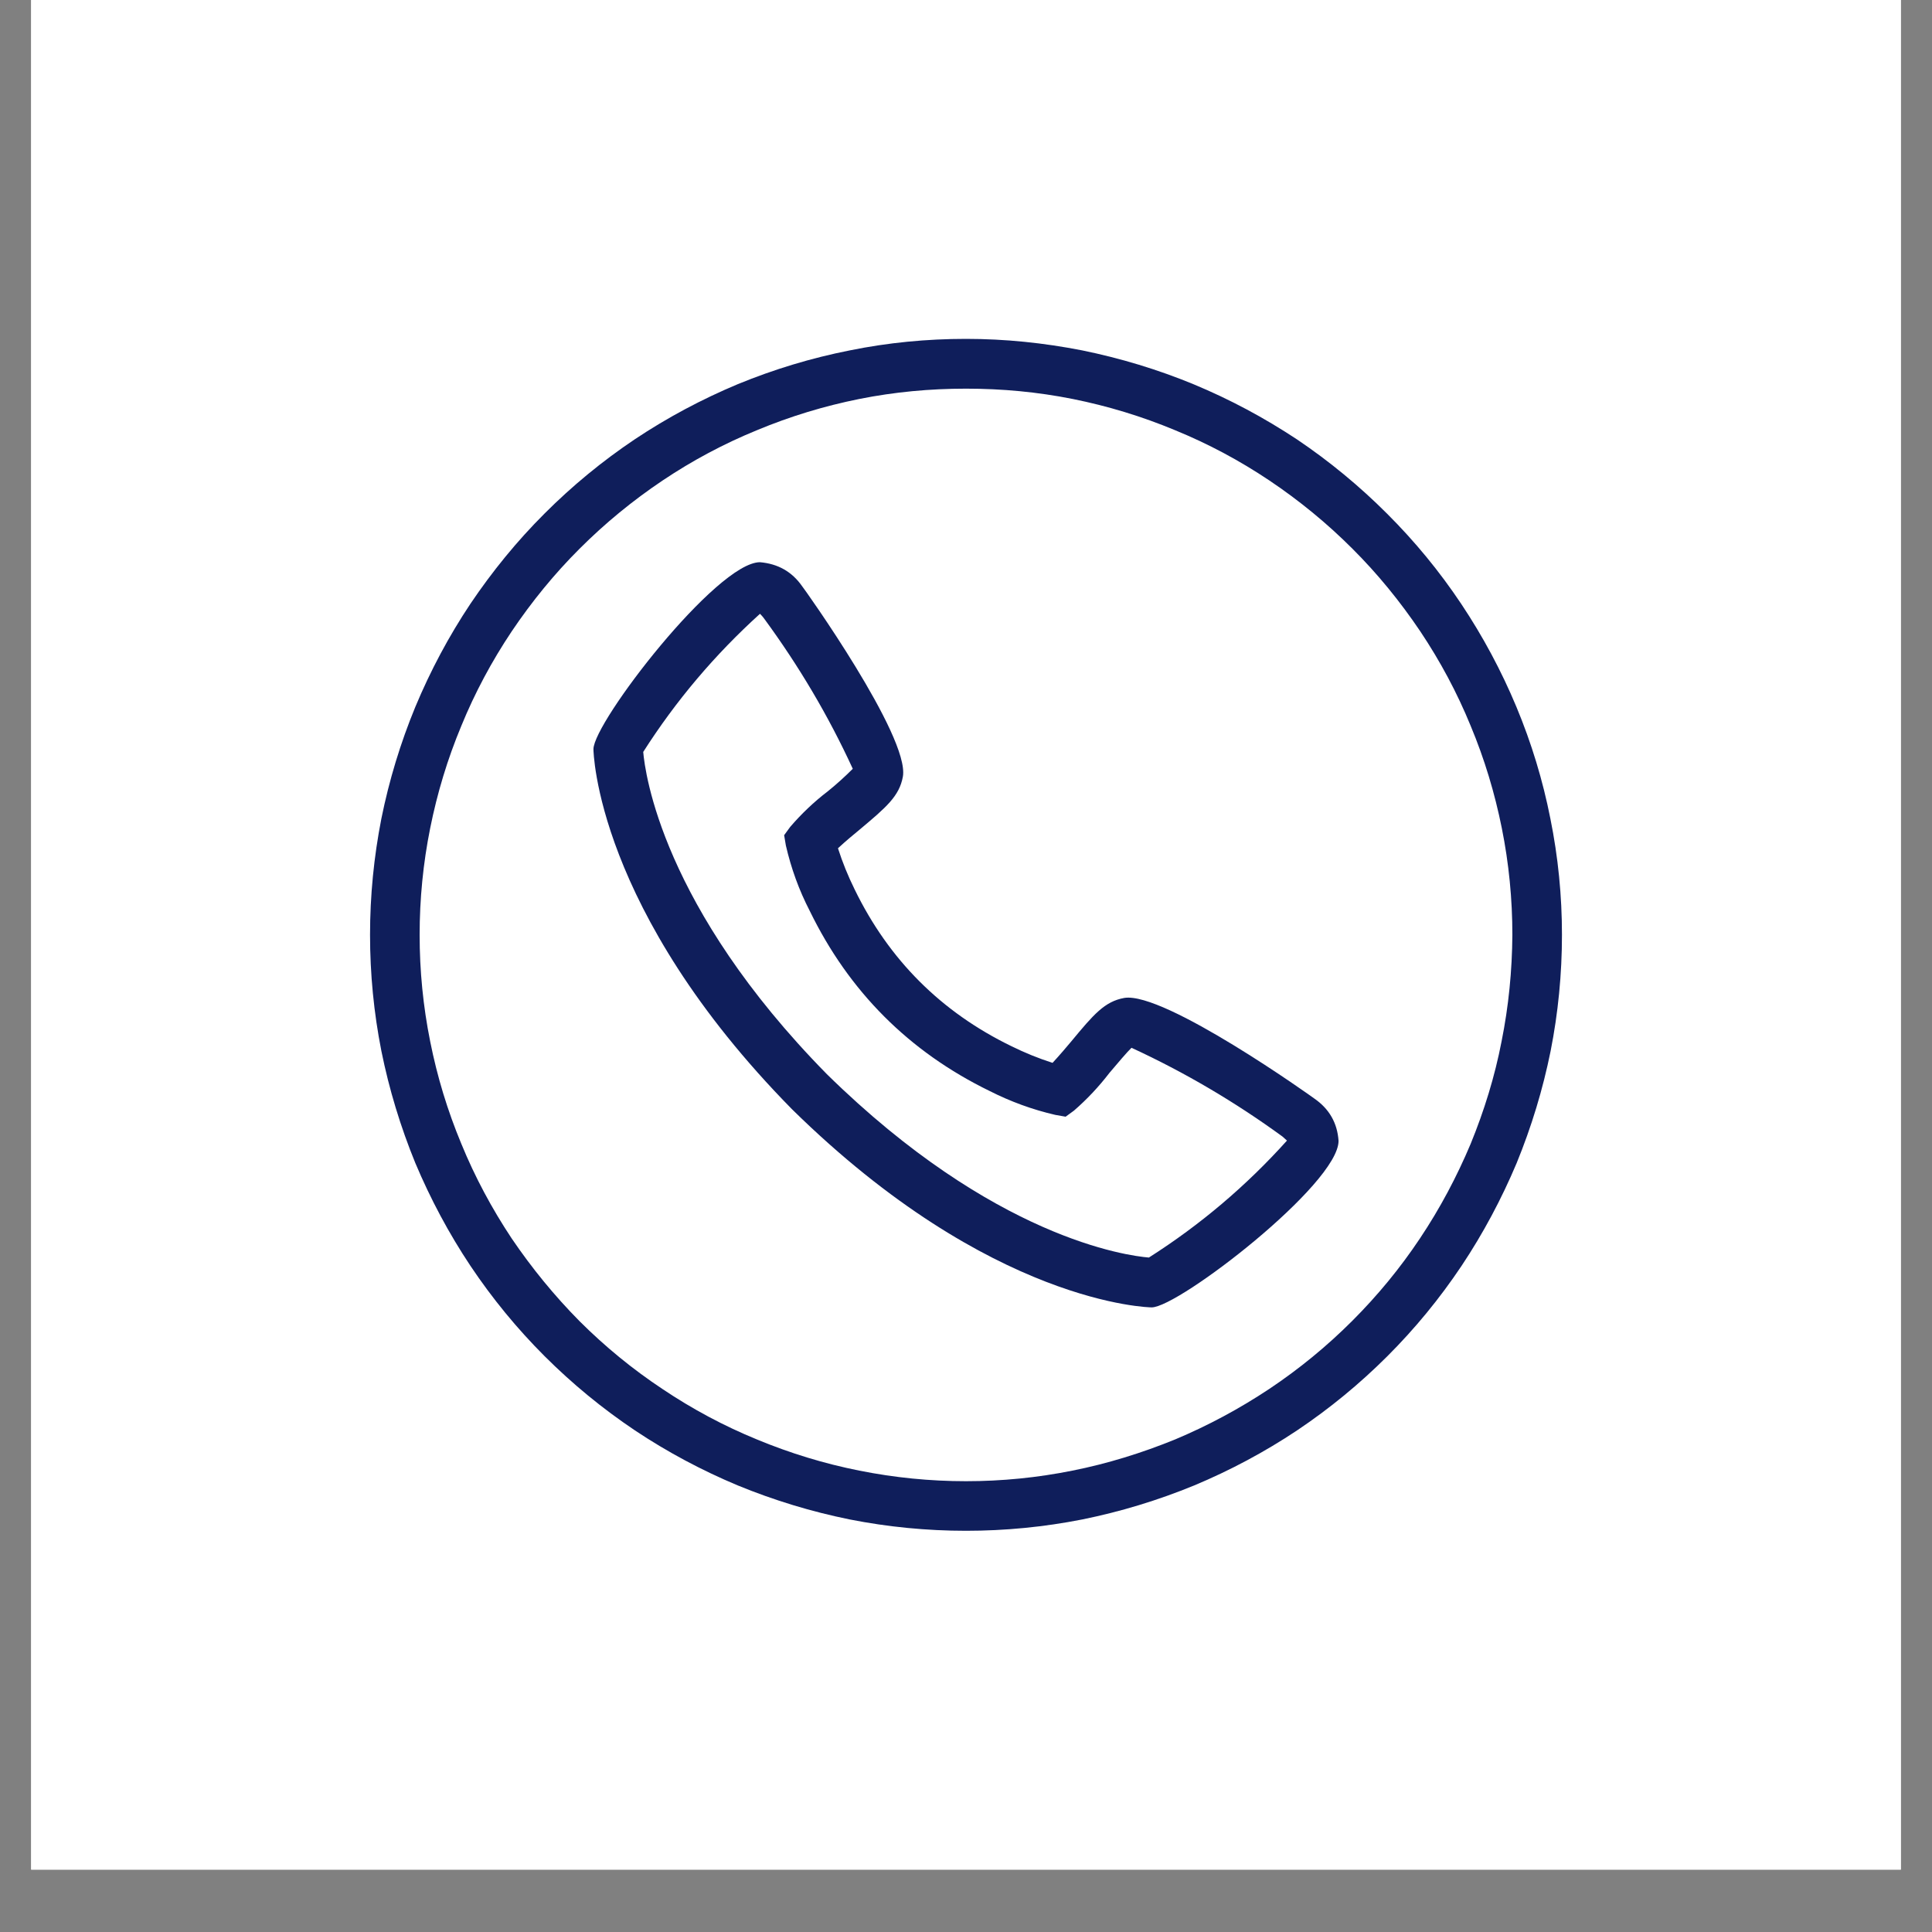 <svg xmlns="http://www.w3.org/2000/svg" xmlns:xlink="http://www.w3.org/1999/xlink" width="40" zoomAndPan="magnify" viewBox="0 0 30 30" height="40" preserveAspectRatio="xMidYMid meet" version="1.0"><rect x="0" y="0" width="30" height="30" fill="#808080" stroke="none"/><defs><clipPath id="8ea649f0f9"><path d="M 0.484 0 L 29.516 0 L 29.516 29.031 L 0.484 29.031 Z M 0.484 0 " clip-rule="nonzero"/></clipPath><clipPath id="6017911ac8"><path d="M 5.746 5.262 L 24.617 5.262 L 24.617 24 L 5.746 24 Z M 5.746 5.262 " clip-rule="nonzero"/></clipPath></defs><g clip-path="url(#8ea649f0f9)"><path fill="#ffffff" d="M 0.484 0 L 29.516 0 L 29.516 29.031 L 0.484 29.031 Z M 0.484 0 " fill-opacity="1" fill-rule="nonzero"/><path fill="#ffffff" d="M 0.484 0 L 29.516 0 L 29.516 29.031 L 0.484 29.031 Z M 0.484 0 " fill-opacity="1" fill-rule="nonzero"/></g><path fill="#0f1e5b" d="M 20.41 17.059 C 20.391 17.043 18.078 15.391 17.457 15.496 C 17.152 15.551 16.98 15.754 16.637 16.168 C 16.582 16.234 16.449 16.391 16.344 16.504 C 16.125 16.434 15.914 16.348 15.707 16.246 C 14.613 15.715 13.801 14.902 13.27 13.809 C 13.168 13.602 13.082 13.391 13.012 13.172 C 13.125 13.066 13.285 12.934 13.352 12.879 C 13.762 12.535 13.965 12.363 14.02 12.059 C 14.129 11.438 12.477 9.125 12.457 9.105 C 12.297 8.875 12.078 8.754 11.801 8.73 C 11.129 8.73 9.215 11.215 9.215 11.633 C 9.215 11.656 9.25 14.125 12.297 17.223 C 15.391 20.266 17.859 20.301 17.883 20.301 C 18.301 20.301 20.785 18.387 20.785 17.715 C 20.766 17.438 20.641 17.219 20.41 17.059 Z M 17.84 19.527 C 17.504 19.5 15.434 19.227 12.84 16.68 C 10.281 14.078 10.016 12 9.988 11.676 C 10.496 10.879 11.102 10.164 11.801 9.531 C 11.816 9.547 11.84 9.57 11.863 9.602 C 12.402 10.336 12.863 11.113 13.242 11.938 C 13.117 12.062 12.988 12.18 12.852 12.289 C 12.637 12.453 12.445 12.637 12.27 12.84 L 12.176 12.969 L 12.203 13.129 C 12.285 13.484 12.406 13.82 12.574 14.145 C 13.184 15.398 14.117 16.332 15.367 16.941 C 15.691 17.105 16.031 17.23 16.387 17.312 L 16.547 17.34 L 16.676 17.246 C 16.879 17.07 17.062 16.875 17.227 16.66 C 17.348 16.516 17.512 16.324 17.57 16.27 C 18.398 16.652 19.18 17.113 19.914 17.648 C 19.945 17.676 19.969 17.699 19.984 17.711 C 19.352 18.414 18.637 19.02 17.84 19.527 Z M 17.84 19.527 " fill-opacity="1" fill-rule="nonzero"/><g clip-path="url(#6017911ac8)"><path fill="#0f1e5b" d="M 15 5.262 C 14.391 5.262 13.789 5.32 13.195 5.441 C 12.598 5.559 12.02 5.734 11.457 5.965 C 10.898 6.199 10.363 6.484 9.859 6.82 C 9.352 7.16 8.887 7.543 8.457 7.973 C 8.027 8.402 7.645 8.871 7.305 9.375 C 6.969 9.879 6.684 10.414 6.449 10.977 C 6.219 11.535 6.043 12.113 5.922 12.711 C 5.805 13.309 5.746 13.91 5.746 14.516 C 5.746 15.125 5.805 15.727 5.922 16.32 C 6.043 16.918 6.219 17.496 6.449 18.059 C 6.684 18.617 6.969 19.152 7.305 19.656 C 7.645 20.164 8.027 20.629 8.457 21.059 C 8.887 21.488 9.352 21.871 9.859 22.211 C 10.363 22.547 10.898 22.832 11.457 23.066 C 12.02 23.297 12.598 23.473 13.195 23.594 C 13.789 23.711 14.391 23.77 15 23.77 C 15.609 23.77 16.211 23.711 16.805 23.594 C 17.402 23.473 17.98 23.297 18.543 23.066 C 19.102 22.832 19.637 22.547 20.141 22.211 C 20.648 21.871 21.113 21.488 21.543 21.059 C 21.973 20.629 22.355 20.164 22.695 19.656 C 23.031 19.152 23.316 18.617 23.551 18.059 C 23.781 17.496 23.957 16.918 24.078 16.32 C 24.195 15.727 24.254 15.125 24.254 14.516 C 24.254 13.91 24.195 13.309 24.074 12.711 C 23.957 12.117 23.781 11.539 23.547 10.977 C 23.312 10.414 23.027 9.883 22.691 9.379 C 22.352 8.871 21.969 8.406 21.539 7.977 C 21.109 7.547 20.645 7.164 20.141 6.824 C 19.633 6.488 19.102 6.203 18.539 5.969 C 17.98 5.738 17.398 5.562 16.805 5.441 C 16.207 5.324 15.609 5.262 15 5.262 Z M 15 23 C 14.441 23 13.891 22.945 13.344 22.836 C 12.797 22.727 12.27 22.566 11.754 22.352 C 11.238 22.141 10.75 21.879 10.289 21.57 C 9.824 21.262 9.395 20.91 9 20.516 C 8.609 20.121 8.258 19.691 7.945 19.23 C 7.637 18.766 7.375 18.277 7.164 17.762 C 6.949 17.246 6.789 16.719 6.68 16.172 C 6.57 15.625 6.516 15.074 6.516 14.516 C 6.516 13.961 6.57 13.406 6.68 12.859 C 6.789 12.316 6.949 11.785 7.164 11.27 C 7.375 10.754 7.637 10.266 7.945 9.805 C 8.258 9.34 8.609 8.91 9 8.52 C 9.395 8.125 9.824 7.773 10.289 7.461 C 10.75 7.152 11.238 6.891 11.754 6.68 C 12.27 6.465 12.797 6.305 13.344 6.195 C 13.891 6.086 14.441 6.035 15 6.035 C 15.559 6.035 16.109 6.086 16.656 6.195 C 17.203 6.305 17.73 6.465 18.246 6.68 C 18.762 6.891 19.25 7.152 19.711 7.461 C 20.176 7.773 20.605 8.125 21 8.52 C 21.391 8.91 21.742 9.34 22.055 9.805 C 22.363 10.266 22.625 10.754 22.836 11.27 C 23.051 11.785 23.211 12.316 23.32 12.859 C 23.43 13.406 23.484 13.961 23.484 14.516 C 23.48 15.074 23.426 15.625 23.316 16.172 C 23.211 16.715 23.047 17.246 22.836 17.762 C 22.621 18.273 22.359 18.766 22.051 19.227 C 21.742 19.691 21.391 20.117 20.996 20.512 C 20.602 20.906 20.172 21.258 19.711 21.566 C 19.246 21.875 18.758 22.137 18.246 22.352 C 17.73 22.562 17.199 22.727 16.652 22.836 C 16.109 22.945 15.559 23 15 23 Z M 15 23 " fill-opacity="1" fill-rule="nonzero"/></g></svg>